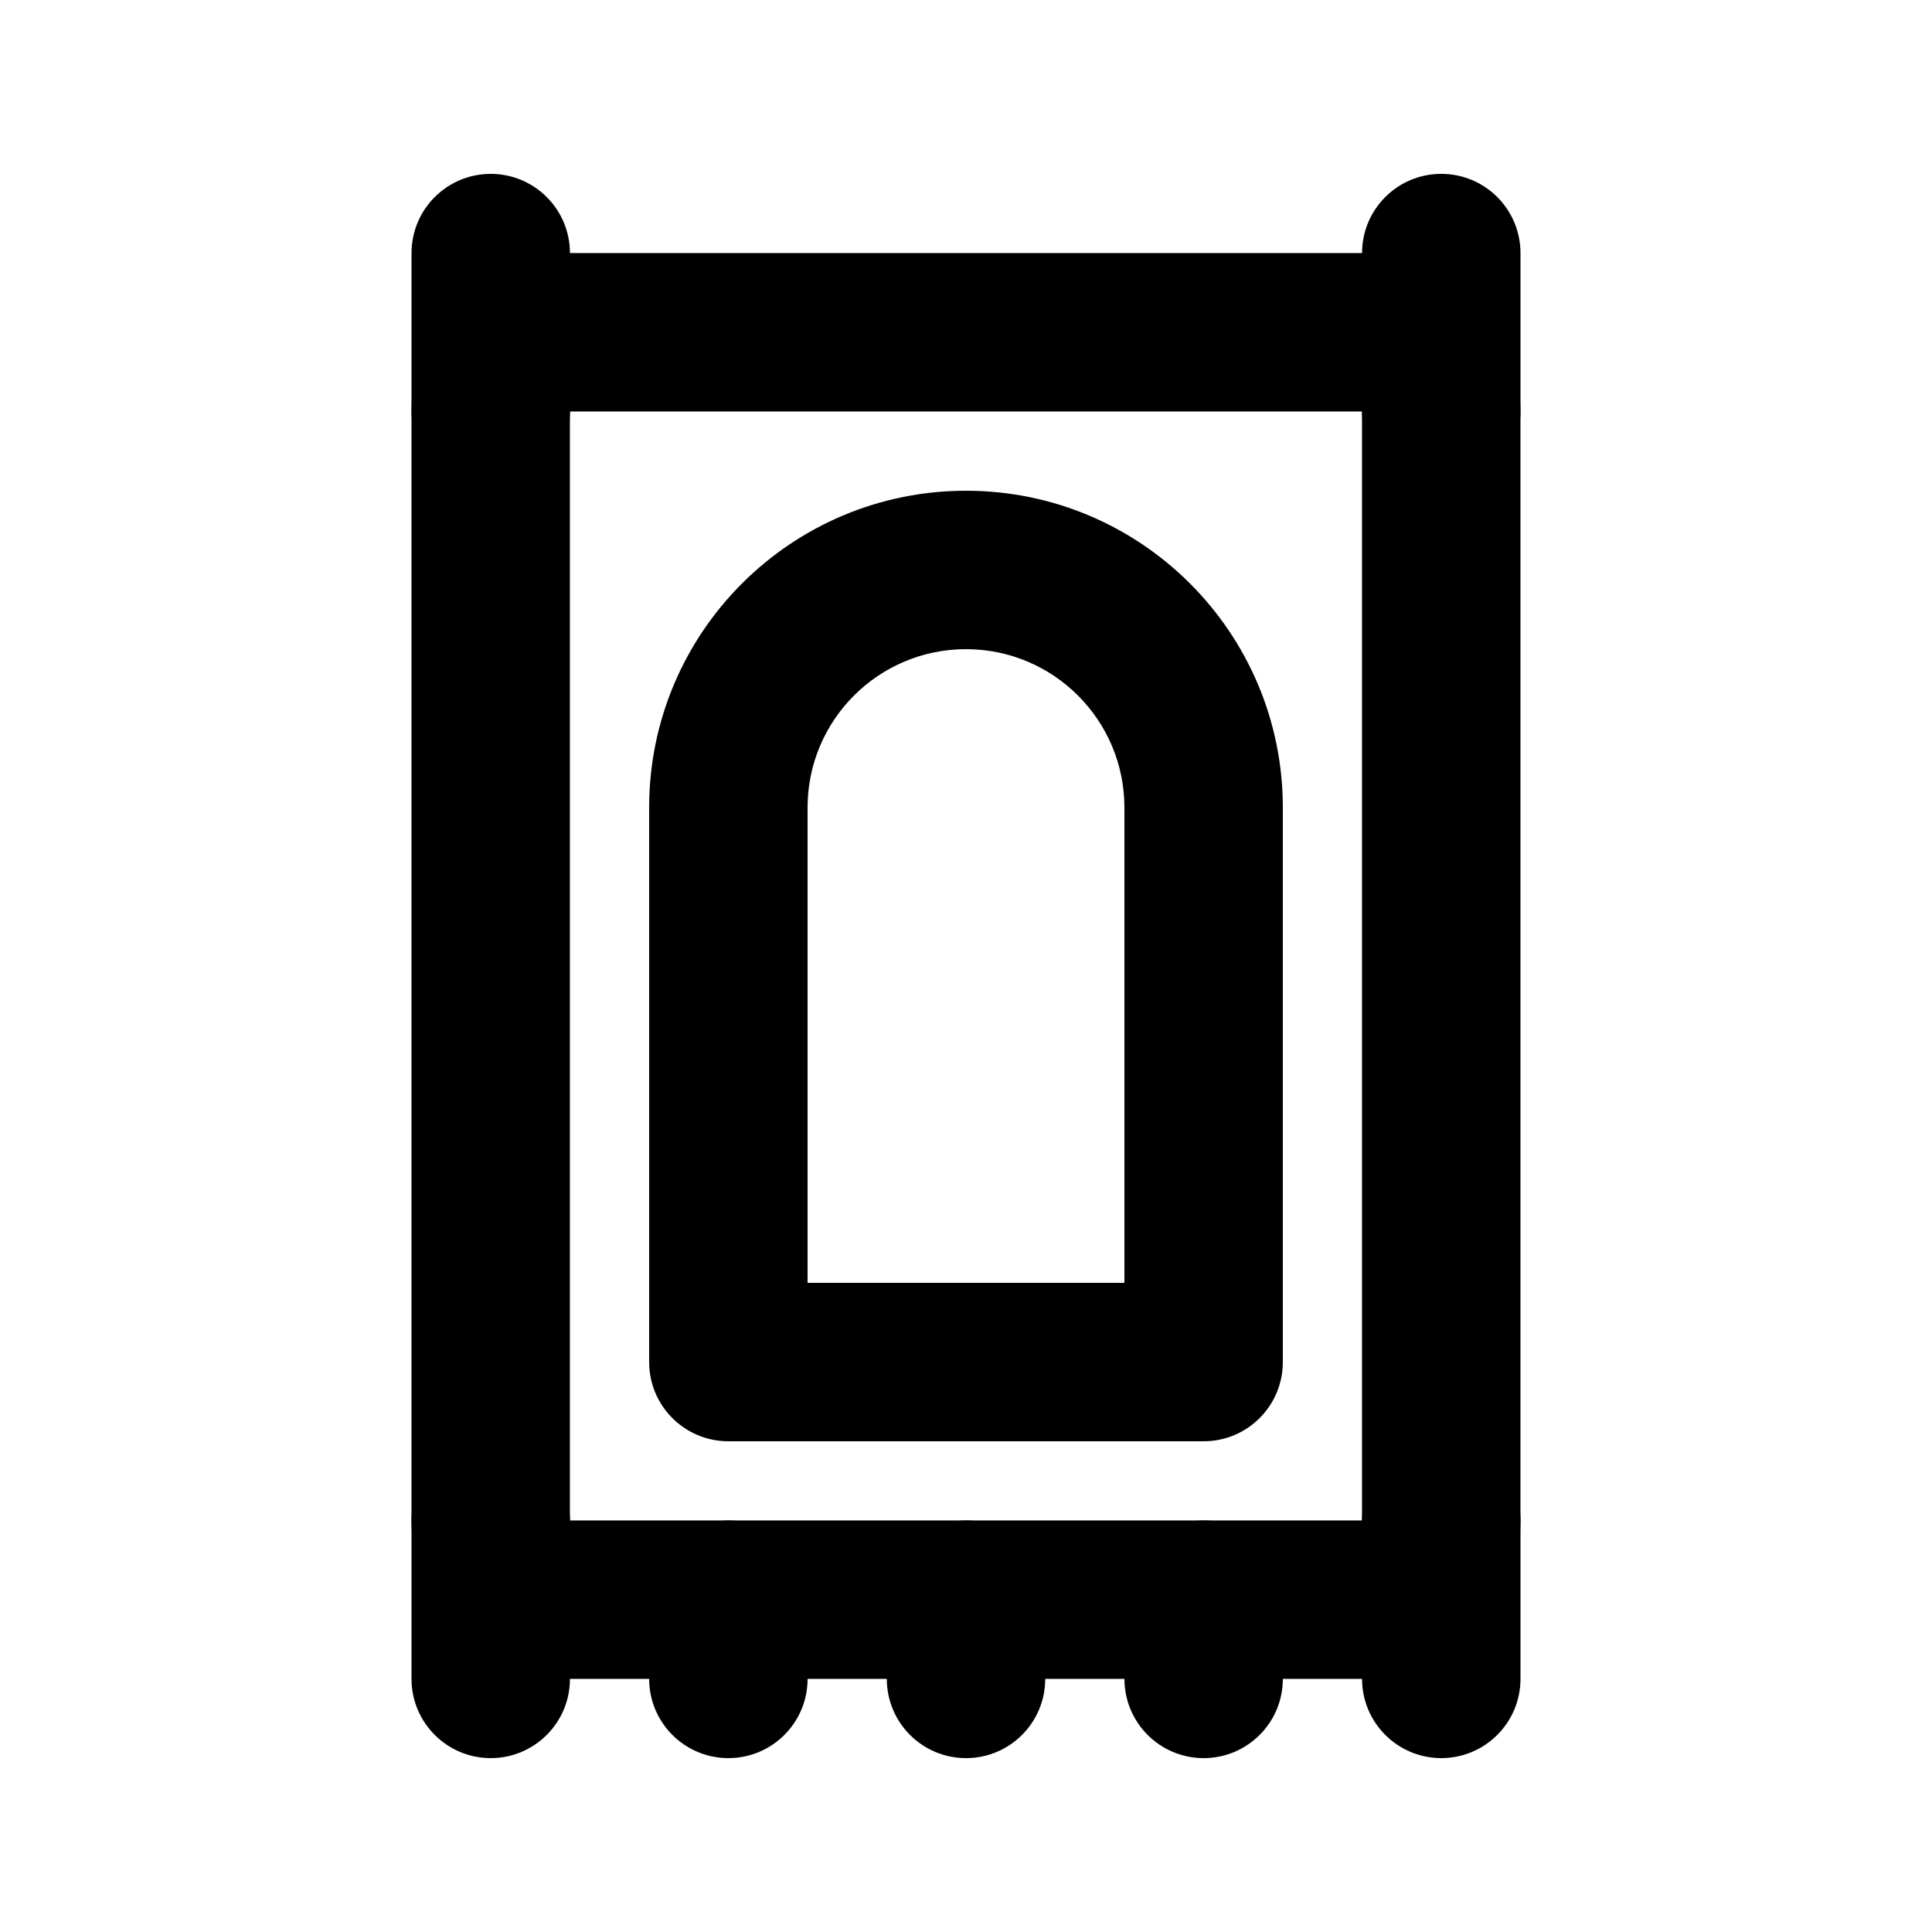 <?xml version="1.0" encoding="UTF-8"?>
<!-- Uploaded to: ICON Repo, www.iconrepo.com, Generator: ICON Repo Mixer Tools -->
<svg fill="#000000" width="800px" height="800px" version="1.1" viewBox="144 144 512 512" xmlns="http://www.w3.org/2000/svg">
 <g fill-rule="evenodd">
  <path d="m316.03 358.02c0-46.375 37.594-83.969 83.969-83.969 46.371 0 83.965 37.594 83.965 83.969v146.94c0 11.598-9.395 20.992-20.988 20.992h-125.95c-11.594 0-20.992-9.395-20.992-20.992zm83.969-41.984c-23.188 0-41.984 18.797-41.984 41.984v125.95h83.969v-125.95c0-23.188-18.797-41.984-41.984-41.984z"/>
  <path d="m253.05 253.05c0-23.188 18.797-41.984 41.984-41.984h209.92c23.191 0 41.984 18.797 41.984 41.984v293.89c0 23.188-18.793 41.984-41.984 41.984h-209.92c-23.188 0-41.984-18.797-41.984-41.984zm251.9 0h-209.92v293.89h209.92z"/>
  <path d="m274.05 190.08c11.594 0 20.992 9.398 20.992 20.992v41.984c0 11.594-9.398 20.992-20.992 20.992s-20.992-9.398-20.992-20.992v-41.984c0-11.594 9.398-20.992 20.992-20.992z"/>
  <path d="m274.05 525.95c11.594 0 20.992 9.398 20.992 20.992v41.984c0 11.594-9.398 20.992-20.992 20.992s-20.992-9.398-20.992-20.992v-41.984c0-11.594 9.398-20.992 20.992-20.992z"/>
  <path d="m462.98 609.92c11.594 0 20.988-9.398 20.988-20.992v-20.992c0-11.594-9.395-20.992-20.988-20.992-11.598 0-20.992 9.398-20.992 20.992v20.992c0 11.594 9.395 20.992 20.992 20.992zm-62.977 0c11.594 0 20.992-9.398 20.992-20.992v-20.992c0-11.594-9.398-20.992-20.992-20.992s-20.992 9.398-20.992 20.992v20.992c0 11.594 9.398 20.992 20.992 20.992zm-62.977 0c11.594 0 20.992-9.398 20.992-20.992v-20.992c0-11.594-9.398-20.992-20.992-20.992s-20.992 9.398-20.992 20.992v20.992c0 11.594 9.398 20.992 20.992 20.992z"/>
  <path d="m504.96 253.05v-41.984c0-11.594 9.398-20.992 20.992-20.992s20.992 9.398 20.992 20.992v41.984c0 11.594-9.398 20.992-20.992 20.992s-20.992-9.398-20.992-20.992z"/>
  <path d="m504.96 546.94v41.984c0 11.594 9.398 20.992 20.992 20.992s20.992-9.398 20.992-20.992v-41.984c0-11.594-9.398-20.992-20.992-20.992s-20.992 9.398-20.992 20.992z"/>
 </g>
</svg>